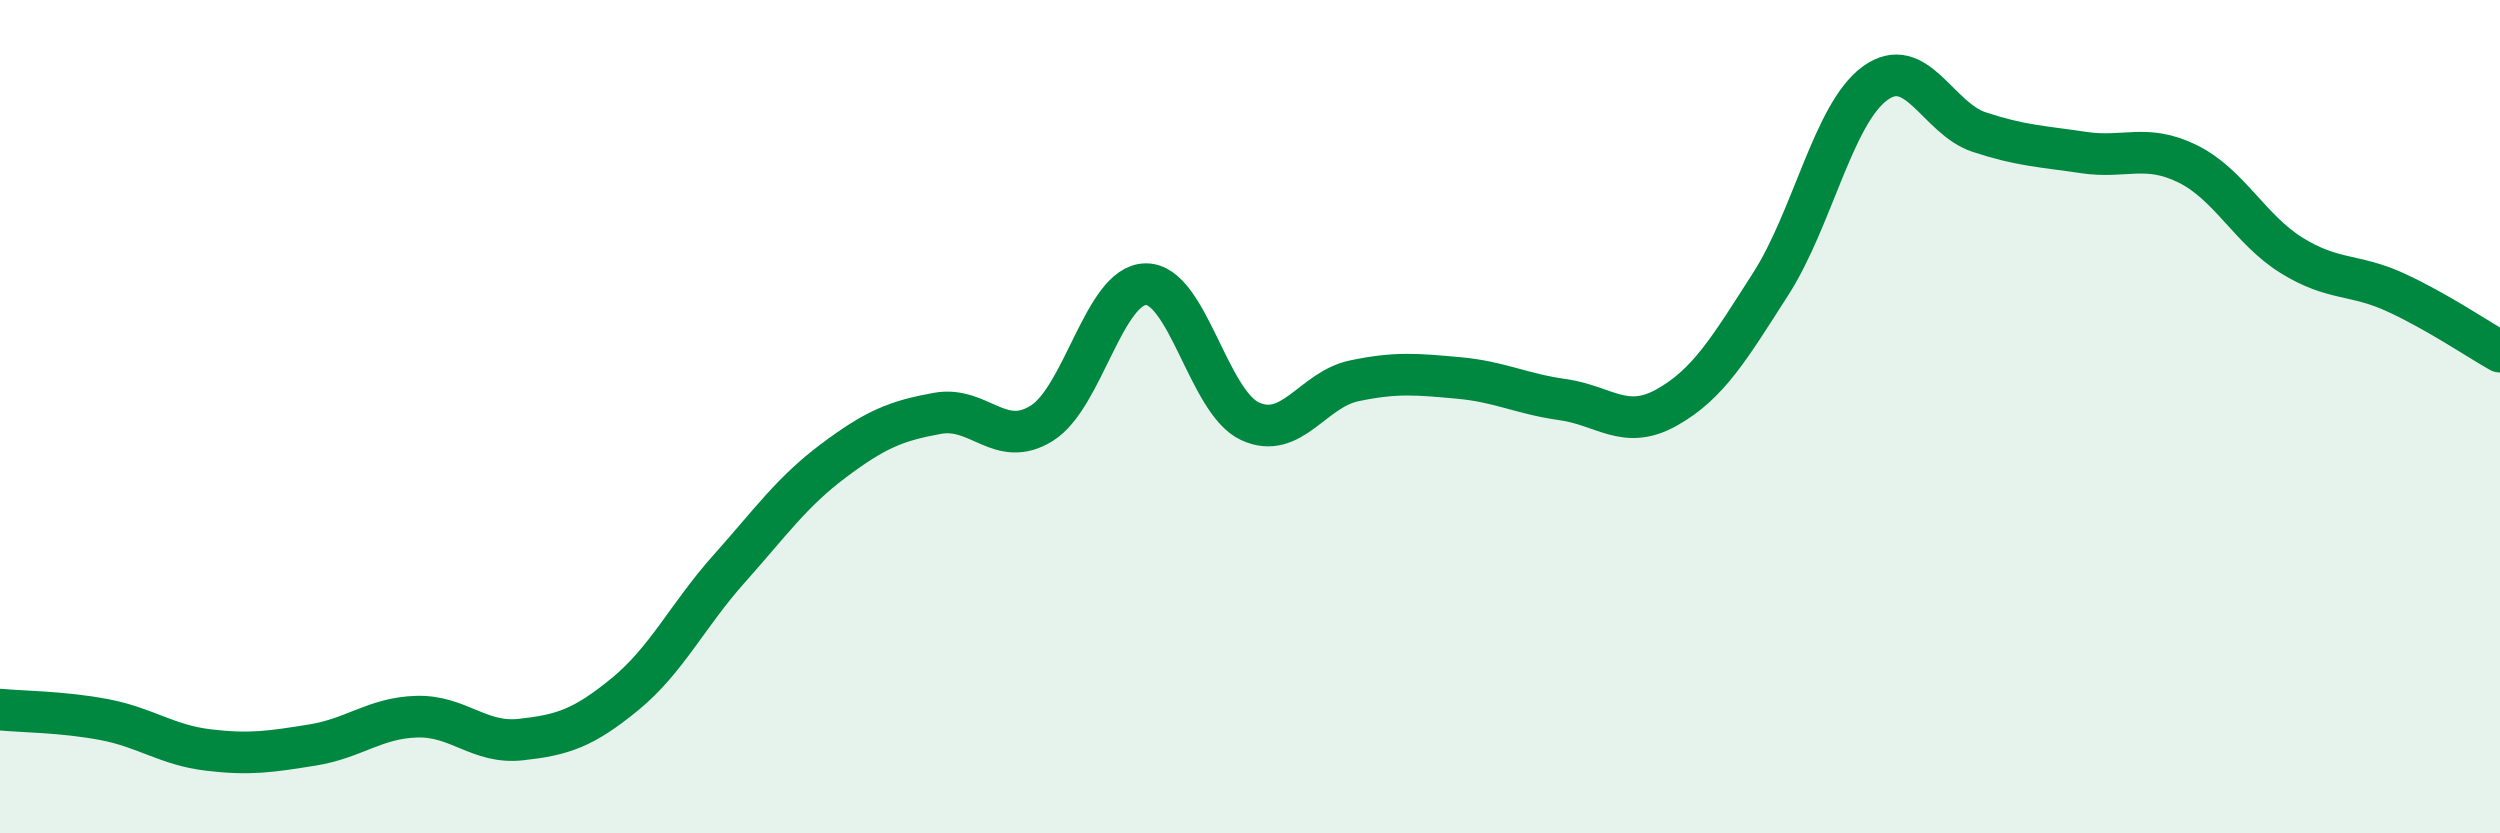 
    <svg width="60" height="20" viewBox="0 0 60 20" xmlns="http://www.w3.org/2000/svg">
      <path
        d="M 0,17.03 C 0.5,17.08 1.5,17.08 2.5,17.27 C 3.5,17.46 4,17.88 5,18 C 6,18.12 6.5,18.04 7.5,17.88 C 8.5,17.72 9,17.23 10,17.2 C 11,17.17 11.5,17.86 12.5,17.75 C 13.5,17.64 14,17.48 15,16.66 C 16,15.84 16.5,14.77 17.5,13.65 C 18.5,12.53 19,11.81 20,11.06 C 21,10.31 21.5,10.1 22.5,9.92 C 23.5,9.74 24,10.78 25,10.16 C 26,9.54 26.5,6.83 27.5,6.82 C 28.5,6.81 29,9.65 30,10.11 C 31,10.57 31.5,9.35 32.5,9.14 C 33.5,8.93 34,8.98 35,9.07 C 36,9.16 36.5,9.45 37.5,9.59 C 38.5,9.73 39,10.34 40,9.78 C 41,9.22 41.5,8.37 42.5,6.81 C 43.5,5.25 44,2.73 45,2 C 46,1.27 46.5,2.84 47.5,3.17 C 48.5,3.5 49,3.51 50,3.66 C 51,3.81 51.5,3.44 52.5,3.93 C 53.5,4.42 54,5.51 55,6.13 C 56,6.75 56.5,6.56 57.5,7.02 C 58.5,7.48 59.5,8.16 60,8.44L60 20L0 20Z"
        fill="#008740"
        opacity="0.1"
        stroke-linecap="round"
        stroke-linejoin="round"
      />
      <path
        d="M 0,17.03 C 0.5,17.08 1.5,17.08 2.5,17.27 C 3.5,17.46 4,17.88 5,18 C 6,18.12 6.5,18.04 7.5,17.88 C 8.5,17.72 9,17.23 10,17.2 C 11,17.17 11.5,17.86 12.5,17.75 C 13.5,17.64 14,17.48 15,16.66 C 16,15.84 16.5,14.77 17.5,13.65 C 18.5,12.53 19,11.81 20,11.06 C 21,10.31 21.5,10.1 22.5,9.92 C 23.5,9.74 24,10.78 25,10.16 C 26,9.54 26.5,6.83 27.5,6.82 C 28.5,6.81 29,9.65 30,10.11 C 31,10.57 31.5,9.35 32.5,9.14 C 33.5,8.93 34,8.98 35,9.07 C 36,9.16 36.5,9.45 37.5,9.59 C 38.5,9.73 39,10.34 40,9.78 C 41,9.22 41.5,8.37 42.5,6.81 C 43.5,5.25 44,2.73 45,2 C 46,1.27 46.5,2.84 47.5,3.17 C 48.5,3.5 49,3.51 50,3.66 C 51,3.81 51.5,3.44 52.5,3.93 C 53.5,4.42 54,5.51 55,6.13 C 56,6.75 56.5,6.56 57.5,7.02 C 58.5,7.48 59.5,8.16 60,8.44"
        stroke="#008740"
        stroke-width="1"
        fill="none"
        stroke-linecap="round"
        stroke-linejoin="round"
      />
    </svg>
  